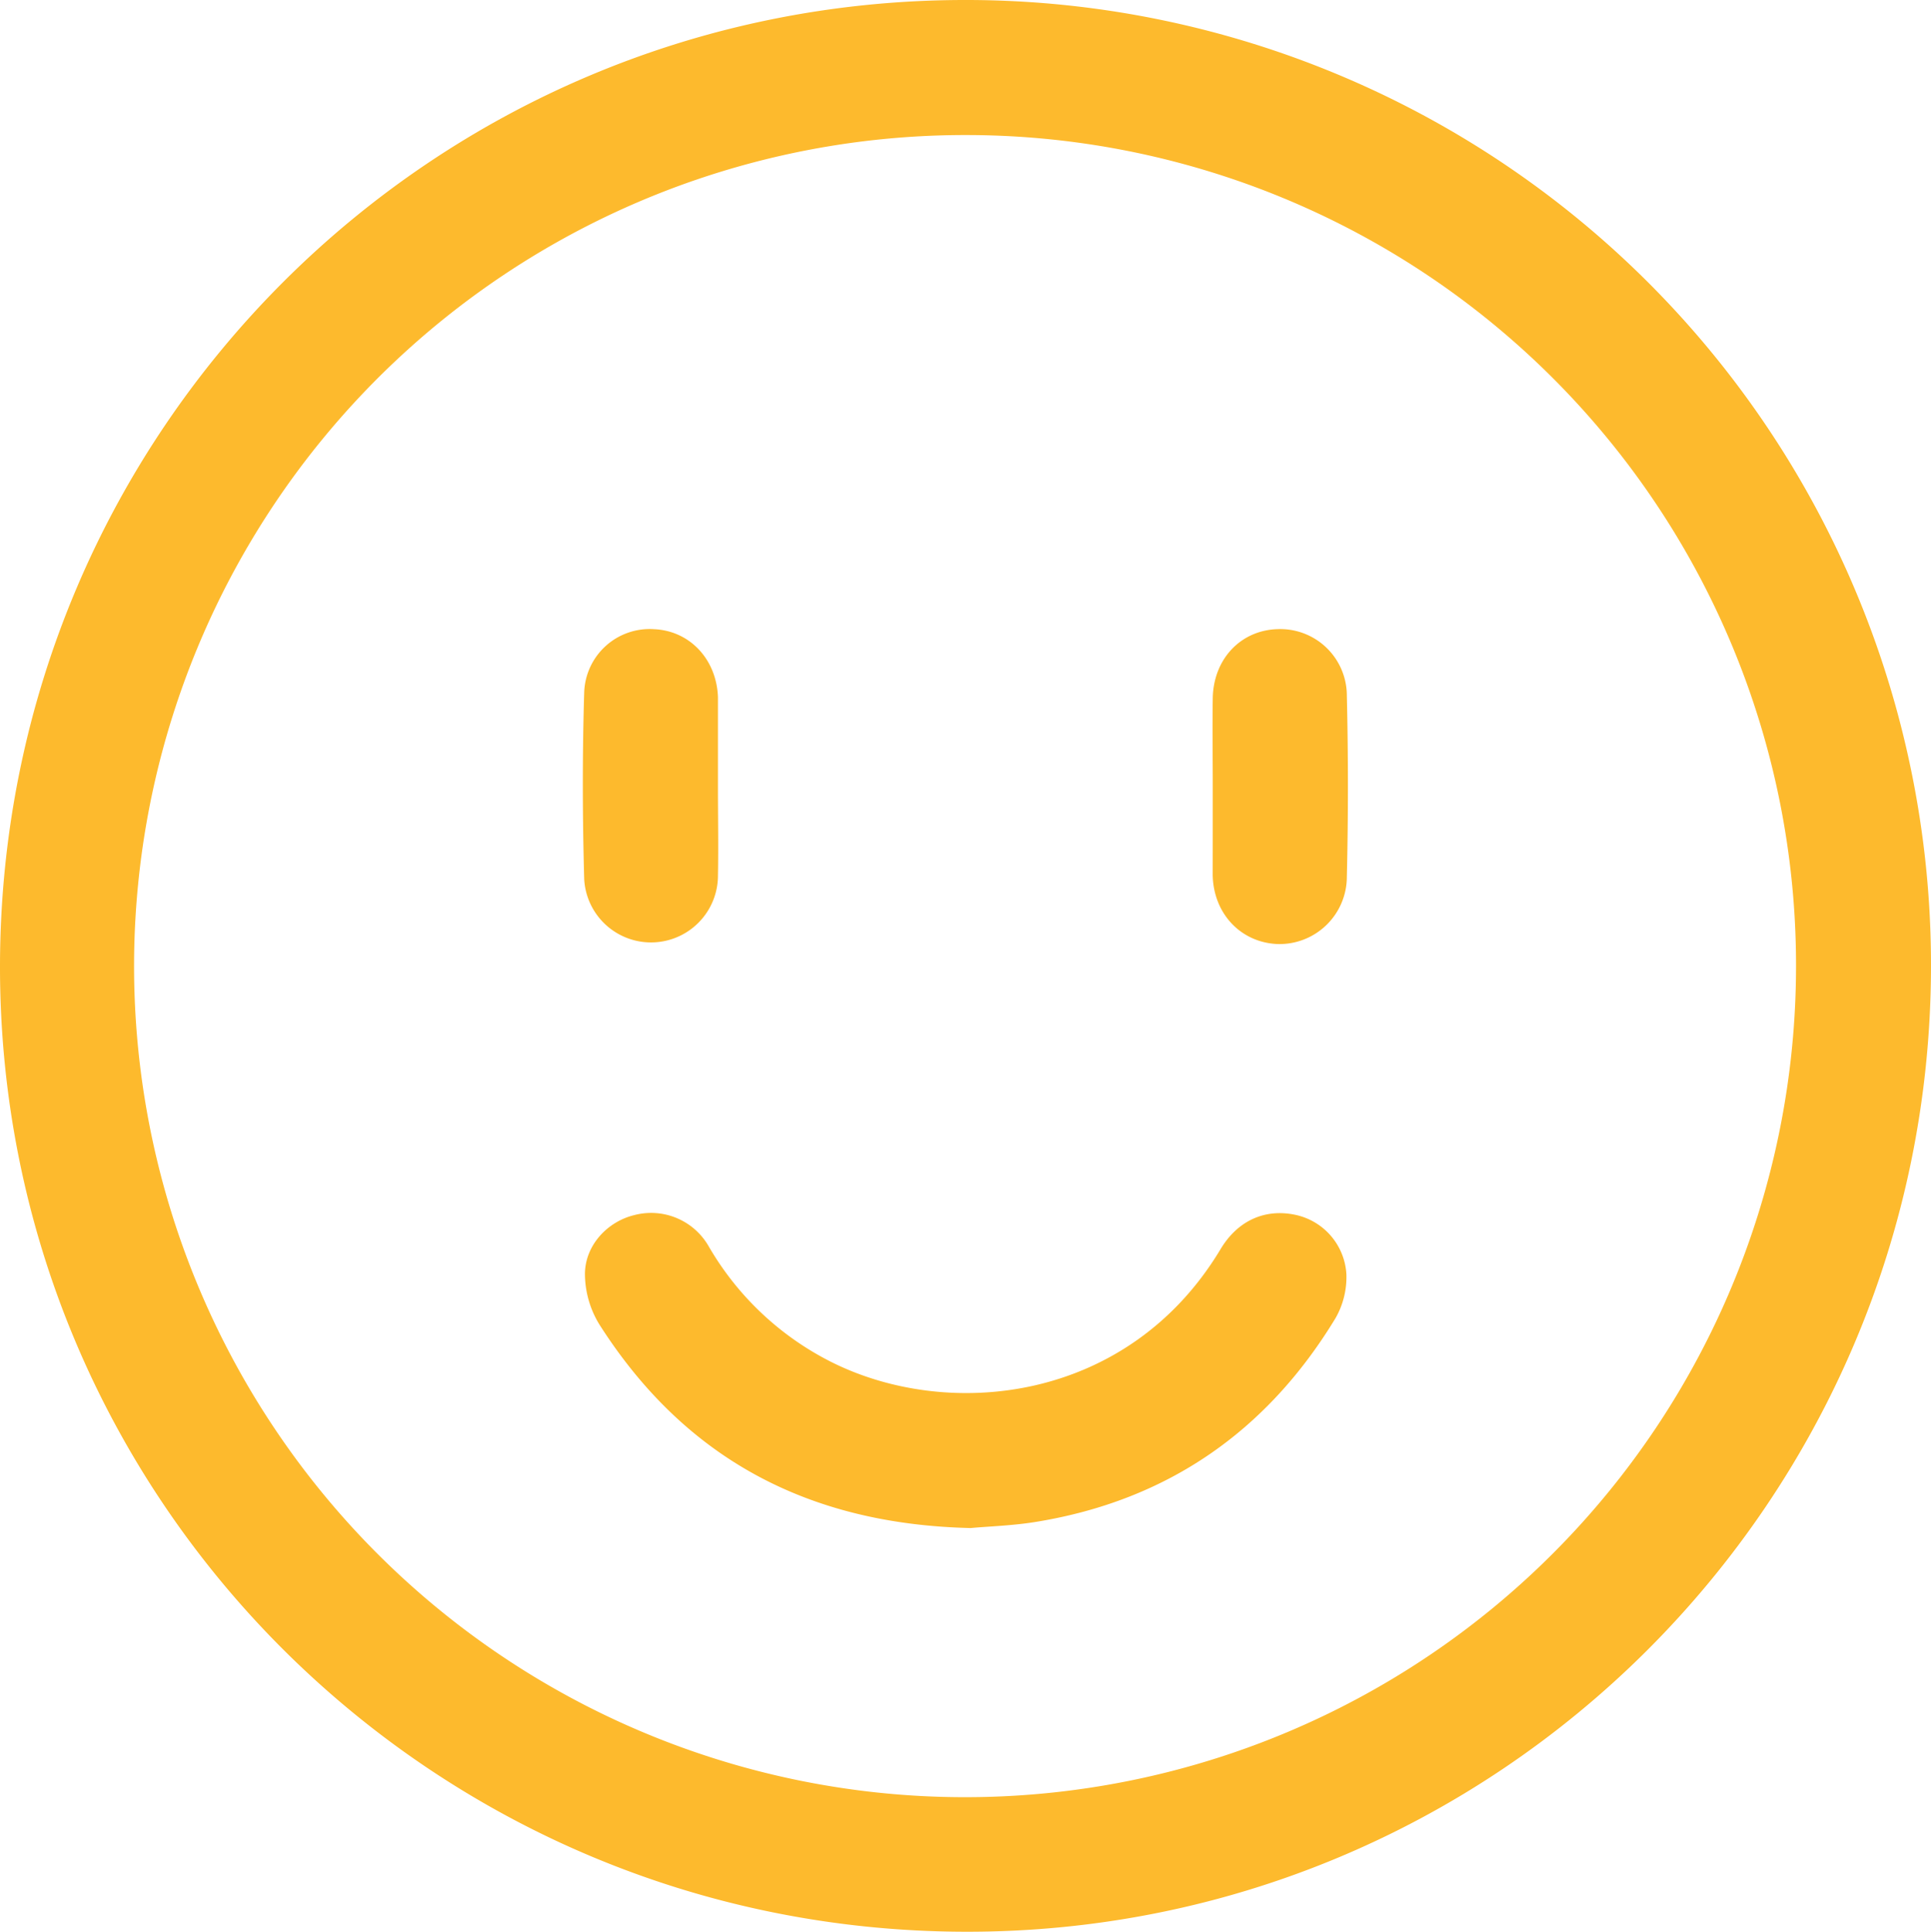 <svg fill='#fdba2d' xmlns="http://www.w3.org/2000/svg" id="Layer_1" data-name="Layer 1" viewBox="0 0 343.92 344.01"><path d="M788,539.81c.19-95.17,77-171.92,172-171.86a171.86,171.86,0,0,1,171.92,172.32c-.23,95.09-77.31,172-172.19,171.69C864.6,711.7,787.82,634.73,788,539.81ZM959.88,392a148,148,0,1,0,148,148.09A147.82,147.82,0,0,0,959.88,392Z" transform="translate(-788 -367.95)"></path><path d="M960.88,640.07c-29.08-.66-51-12.51-66.12-36.24a17.33,17.33,0,0,1-2.58-9.1c.08-5.14,4.13-9.29,8.83-10.4a11.81,11.81,0,0,1,13.21,5.57A52.48,52.48,0,0,0,936,610.47c21,10.57,53,7.23,69.38-20.05,3.06-5.12,7.92-7.27,13.32-6.13a11.49,11.49,0,0,1,9.1,10.59,14.73,14.73,0,0,1-1.93,7.8c-12.22,20.15-29.92,32.46-53.28,36.28C968.4,639.65,964.13,639.77,960.88,640.07Z" transform="translate(-788 -367.95)"></path><path d="M915.87,508.17c0,5.24.1,10.49,0,15.73a11.92,11.92,0,0,1-23.82.65c-.31-11.11-.34-22.23,0-33.33A11.67,11.67,0,0,1,904.54,480c6.34.3,11.09,5.38,11.33,12.11,0,.25,0,.5,0,.75q0,7.68,0,15.36Z" transform="translate(-788 -367.95)"></path><path d="M1004,508c0-5.24-.08-10.49,0-15.73.13-7,5-12.07,11.51-12.28a11.86,11.86,0,0,1,12.37,11.87q.38,16.1,0,32.21a12,12,0,0,1-12.33,12c-6.53-.26-11.43-5.39-11.56-12.29C1004,518.44,1004,513.2,1004,508Z" transform="translate(-788 -367.95)"></path></svg>
